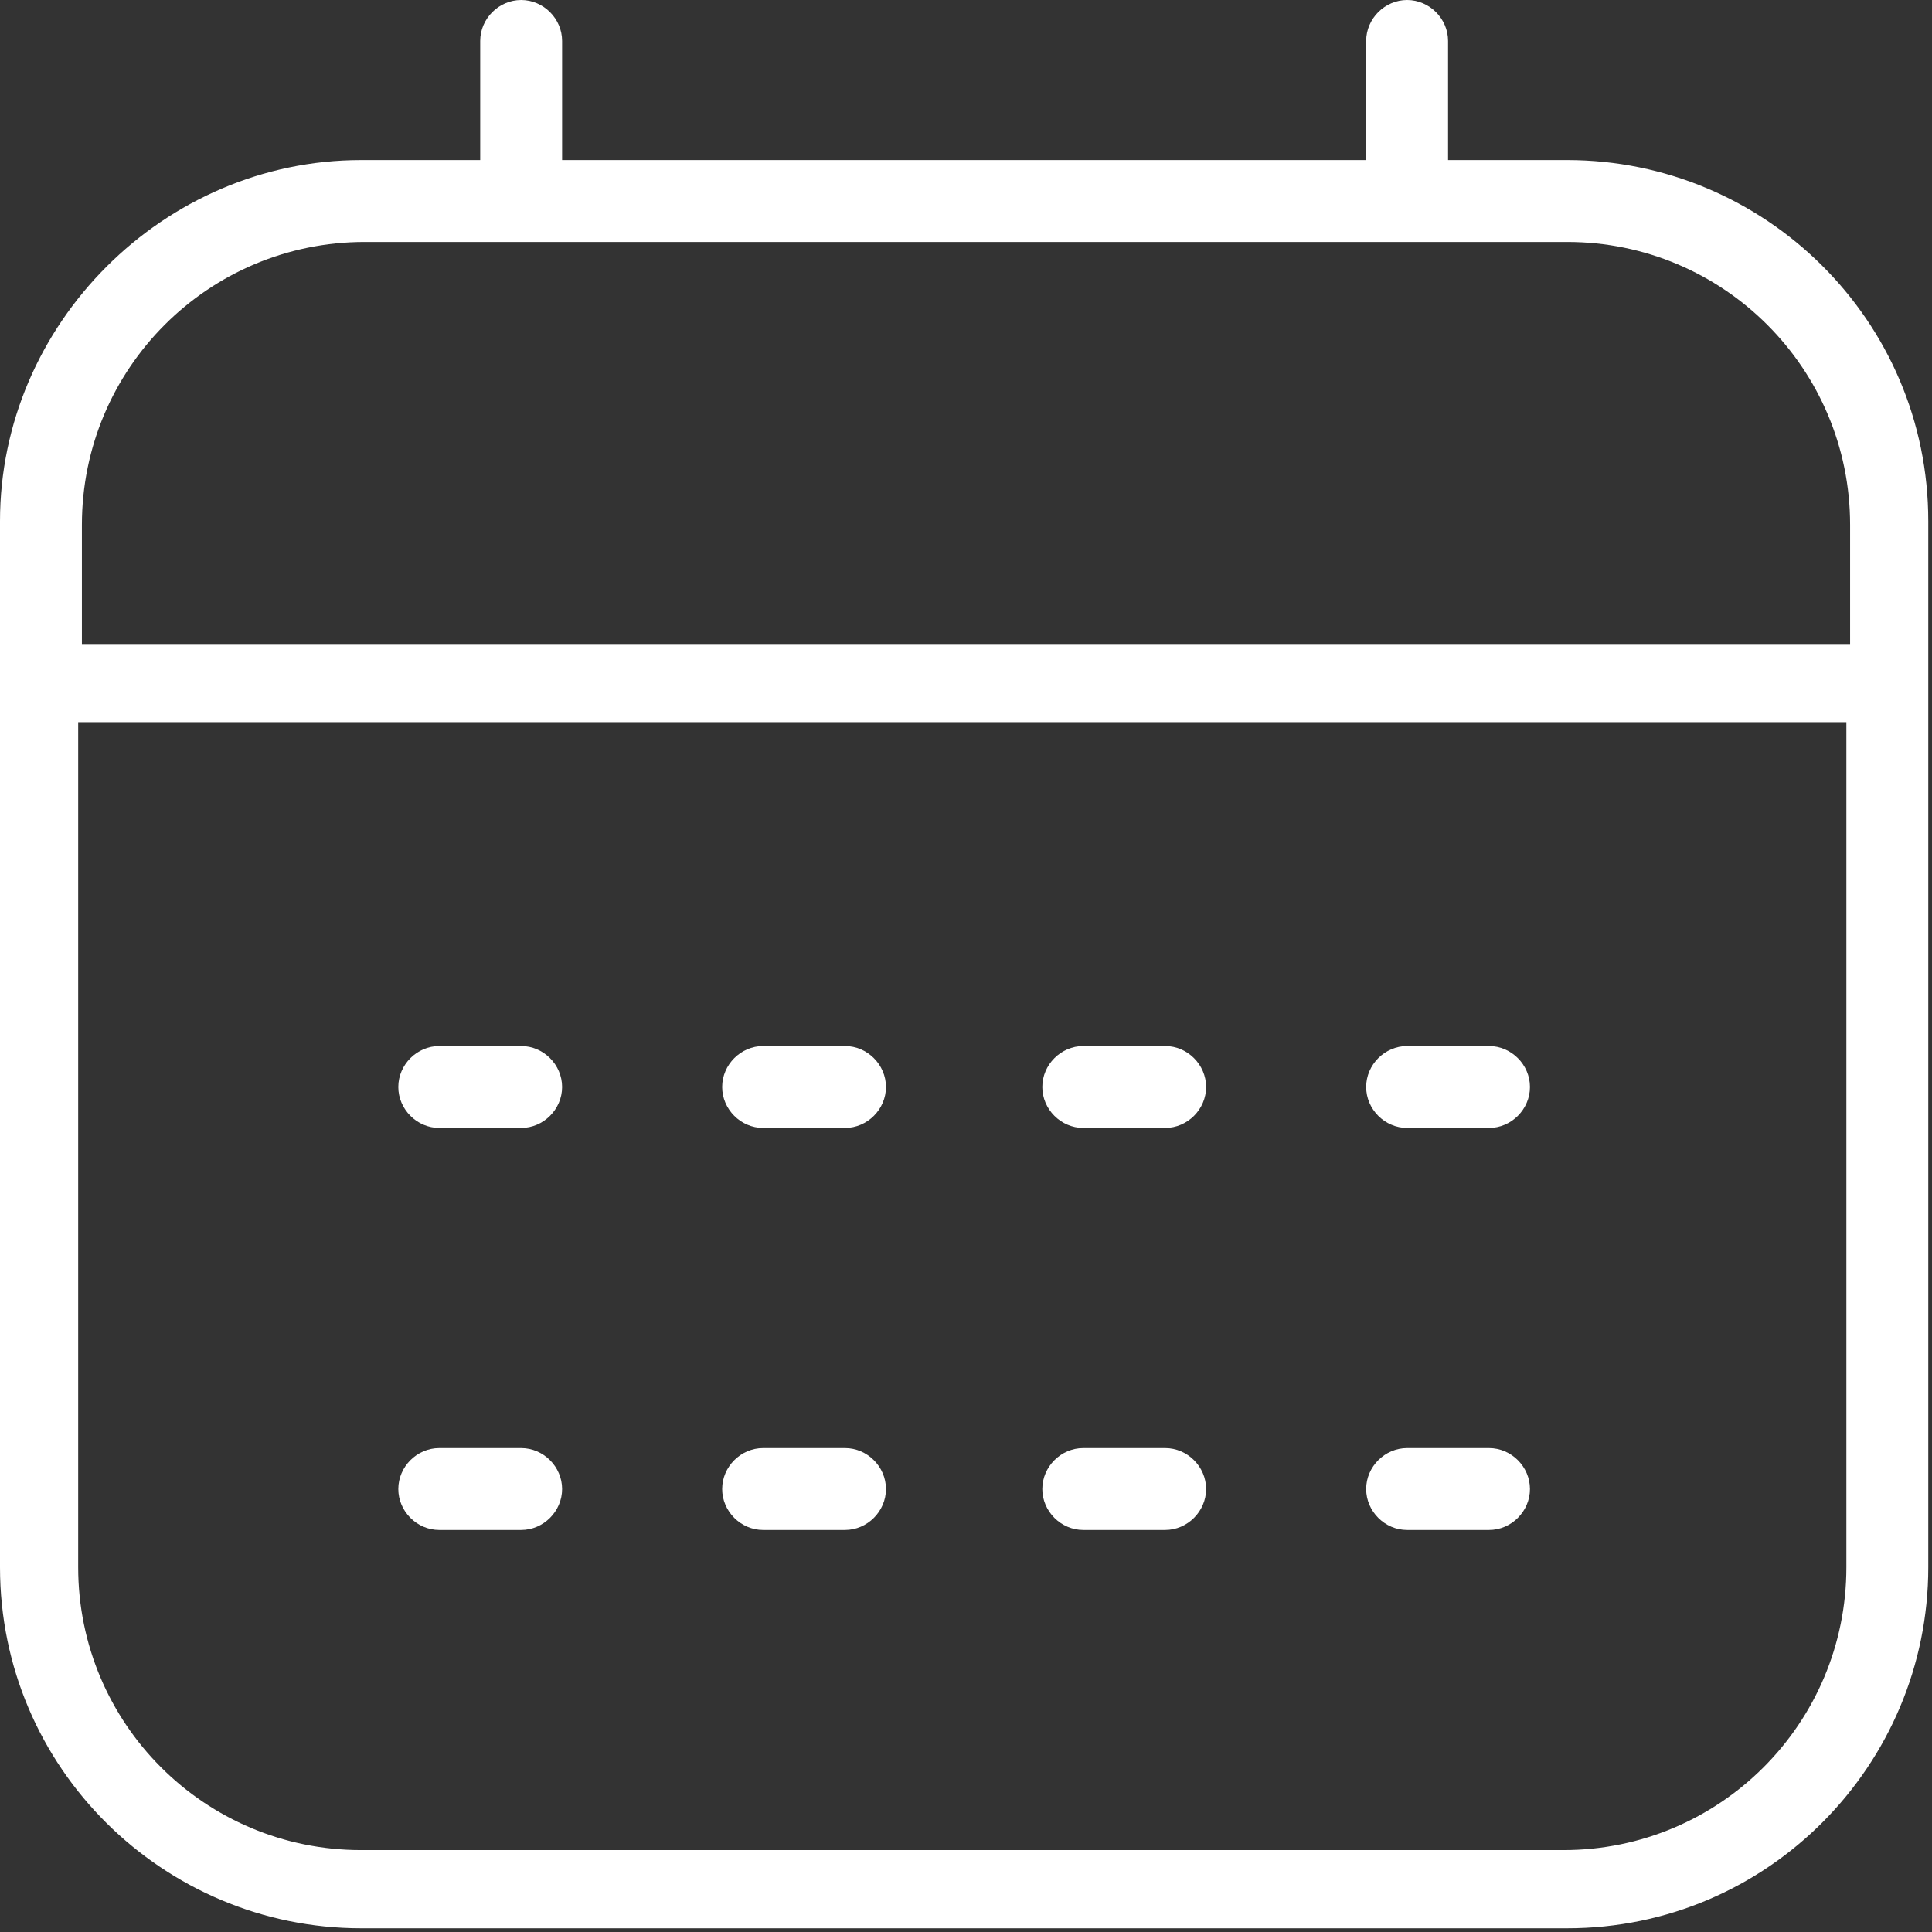 <?xml version="1.0" encoding="UTF-8"?>
<svg id="icon-calendar" xmlns="http://www.w3.org/2000/svg" version="1.1" viewBox="0 0 51.9 51.9">
  <rect x="0" y="0" width="51.9" height="51.9" fill="#333333" stroke="none"/>
  <!-- Generator: Adobe Illustrator 29.5.1, SVG Export Plug-In . SVG Version: 2.1.0 Build 141)  -->
  <defs>
    <style>
      .st0 {
        fill: #fff;
      }
    </style>
  </defs>
  <path id="Pfad_1238" class="st0" d="M22.7,28.1h-2.2c-.6,0-1.1.5-1.1,1.1s.5,1.1,1.1,1.1h2.2c.6,0,1.1-.5,1.1-1.1s-.5-1.1-1.1-1.1Z"/>
  <path id="Pfad_1239" class="st0" d="M31.3,28.1h-2.2c-.6,0-1.1.5-1.1,1.1s.5,1.1,1.1,1.1h2.2c.6,0,1.1-.5,1.1-1.1s-.5-1.1-1.1-1.1Z"/>
  <path id="Pfad_1240" class="st0" d="M40,28.1h-2.2c-.6,0-1.1.5-1.1,1.1s.5,1.1,1.1,1.1h2.2c.6,0,1.1-.5,1.1-1.1s-.5-1.1-1.1-1.1Z"/>
  <path id="Pfad_1241" class="st0" d="M22.7,38.9h-2.2c-.6,0-1.1.5-1.1,1.1s.5,1.1,1.1,1.1h2.2c.6,0,1.1-.5,1.1-1.1s-.5-1.1-1.1-1.1Z"/>
  <path id="Pfad_1242" class="st0" d="M14,28.1h-2.2c-.6,0-1.1.5-1.1,1.1s.5,1.1,1.1,1.1h2.2c.6,0,1.1-.5,1.1-1.1s-.5-1.1-1.1-1.1Z"/>
  <path id="Pfad_1243" class="st0" d="M14,38.9h-2.2c-.6,0-1.1.5-1.1,1.1s.5,1.1,1.1,1.1h2.2c.6,0,1.1-.5,1.1-1.1s-.5-1.1-1.1-1.1Z"/>
  <path id="Pfad_1244" class="st0" d="M31.3,38.9h-2.2c-.6,0-1.1.5-1.1,1.1s.5,1.1,1.1,1.1h2.2c.6,0,1.1-.5,1.1-1.1s-.5-1.1-1.1-1.1Z"/>
  <path id="Pfad_1245" class="st0" d="M40,38.9h-2.2c-.6,0-1.1.5-1.1,1.1s.5,1.1,1.1,1.1h2.2c.6,0,1.1-.5,1.1-1.1s-.5-1.1-1.1-1.1Z"/>
  <path id="Pfad_1246" class="st0" d="M42.1,4.3h-3.2V1.1C38.9.5,38.4,0,37.8,0s-1.1.5-1.1,1.1v3.2H15.1V1.1C15.1.5,14.6,0,14,0s-1.1.5-1.1,1.1v3.2h-3.2C4.4,4.3,0,8.7,0,14v28.1c0,5.4,4.4,9.7,9.7,9.7h32.4c5.4,0,9.7-4.4,9.7-9.7V14c0-5.4-4.4-9.7-9.7-9.7ZM9.7,6.5h32.4c4.2,0,7.6,3.4,7.6,7.6v3.2H2.2v-3.2c0-4.2,3.4-7.6,7.6-7.6ZM42.1,49.7H9.7c-4.2,0-7.6-3.4-7.6-7.6v-22.7h47.5v22.7c0,4.2-3.4,7.6-7.6,7.6Z"/>
</svg>
